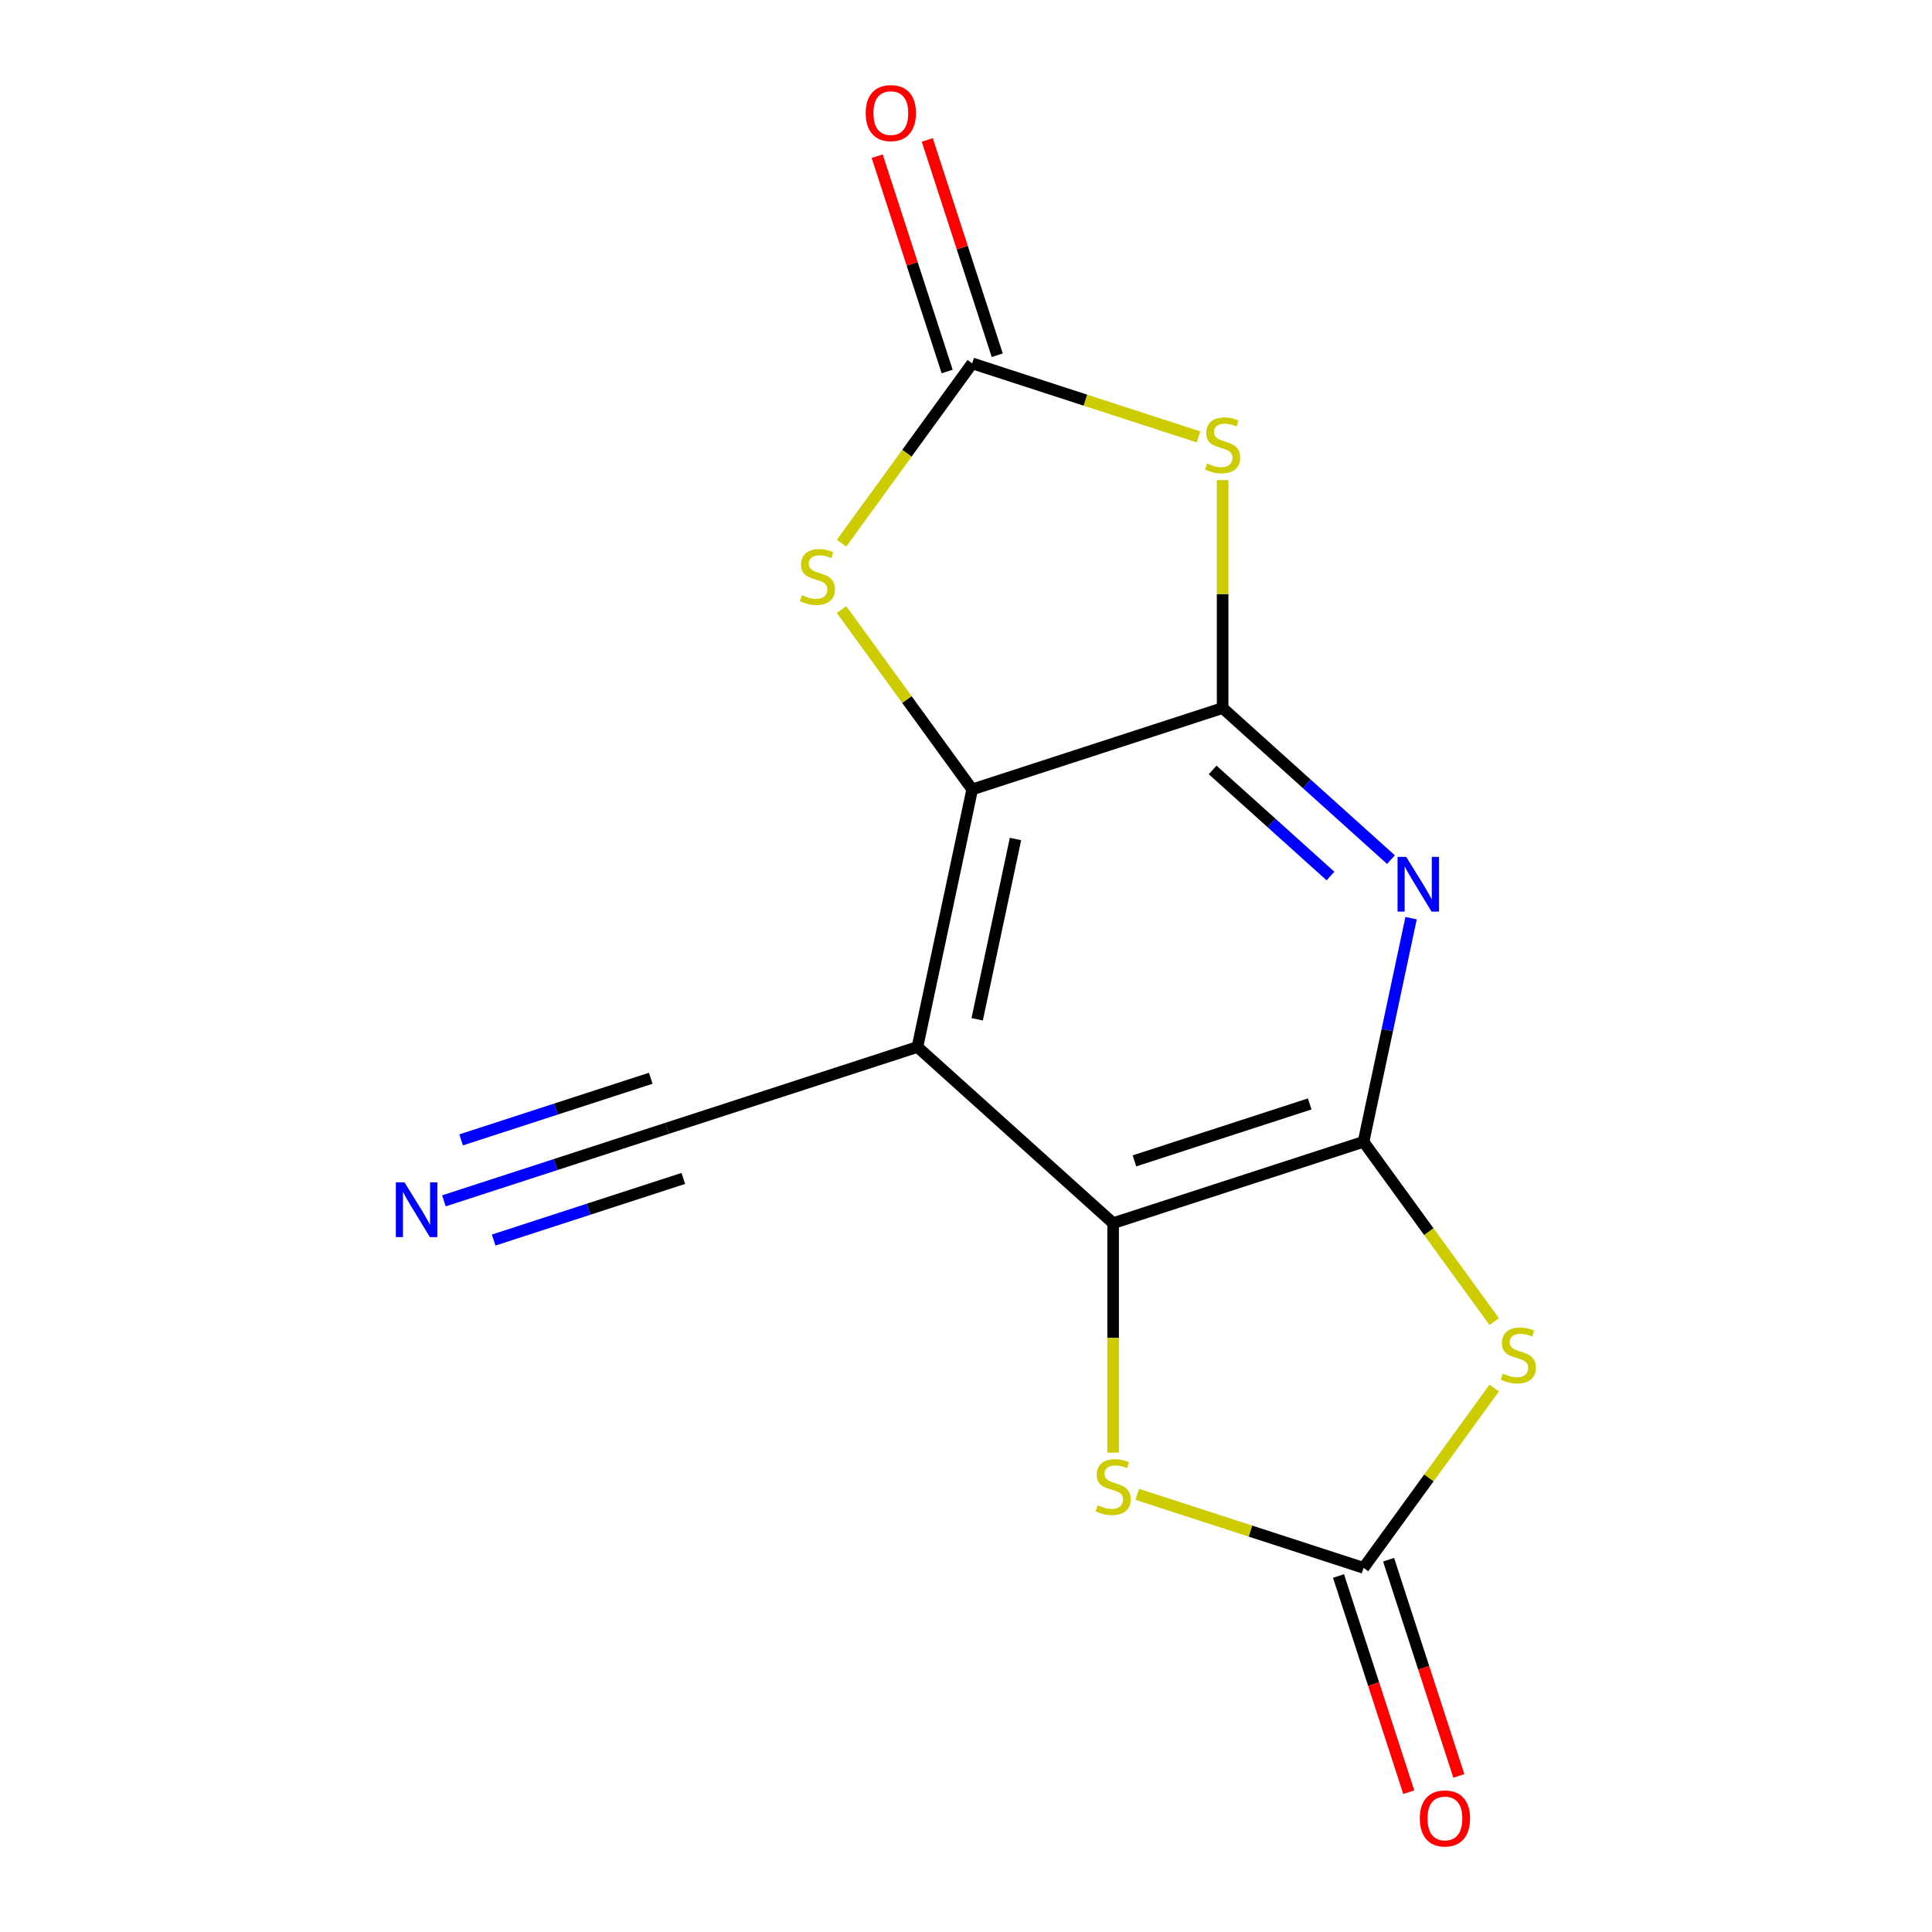 <?xml version='1.0' encoding='iso-8859-1'?>
<svg version='1.1' baseProfile='full'
              xmlns='http://www.w3.org/2000/svg'
                      xmlns:rdkit='http://www.rdkit.org/xml'
                      xmlns:xlink='http://www.w3.org/1999/xlink'
                  xml:space='preserve'
width='1000px' height='1000px' viewBox='0 0 1000 1000'>
<!-- END OF HEADER -->
<rect style='opacity:1.0;fill:#FFFFFF;stroke:none' width='1000' height='1000' x='0' y='0'> </rect>
<path class='bond-3' d='M 632.824,366.488 L 632.824,307.487' style='fill:none;fill-rule:evenodd;stroke:#000000;stroke-width:6px;stroke-linecap:butt;stroke-linejoin:miter;stroke-opacity:1' />
<path class='bond-3' d='M 632.824,307.487 L 632.824,248.485' style='fill:none;fill-rule:evenodd;stroke:#CCCC00;stroke-width:6px;stroke-linecap:butt;stroke-linejoin:miter;stroke-opacity:1' />
<path class='bond-4' d='M 632.824,366.488 L 676.392,405.717' style='fill:none;fill-rule:evenodd;stroke:#000000;stroke-width:6px;stroke-linecap:butt;stroke-linejoin:miter;stroke-opacity:1' />
<path class='bond-4' d='M 676.392,405.717 L 719.96,444.946' style='fill:none;fill-rule:evenodd;stroke:#0000FF;stroke-width:6px;stroke-linecap:butt;stroke-linejoin:miter;stroke-opacity:1' />
<path class='bond-4' d='M 627.655,398.513 L 658.152,425.974' style='fill:none;fill-rule:evenodd;stroke:#000000;stroke-width:6px;stroke-linecap:butt;stroke-linejoin:miter;stroke-opacity:1' />
<path class='bond-4' d='M 658.152,425.974 L 688.65,453.434' style='fill:none;fill-rule:evenodd;stroke:#0000FF;stroke-width:6px;stroke-linecap:butt;stroke-linejoin:miter;stroke-opacity:1' />
<path class='bond-5' d='M 632.824,366.488 L 503.204,408.604' style='fill:none;fill-rule:evenodd;stroke:#000000;stroke-width:6px;stroke-linecap:butt;stroke-linejoin:miter;stroke-opacity:1' />
<path class='bond-0' d='M 705.771,590.996 L 718.072,533.124' style='fill:none;fill-rule:evenodd;stroke:#000000;stroke-width:6px;stroke-linecap:butt;stroke-linejoin:miter;stroke-opacity:1' />
<path class='bond-0' d='M 718.072,533.124 L 730.373,475.251' style='fill:none;fill-rule:evenodd;stroke:#0000FF;stroke-width:6px;stroke-linecap:butt;stroke-linejoin:miter;stroke-opacity:1' />
<path class='bond-2' d='M 705.771,590.996 L 739.582,637.533' style='fill:none;fill-rule:evenodd;stroke:#000000;stroke-width:6px;stroke-linecap:butt;stroke-linejoin:miter;stroke-opacity:1' />
<path class='bond-2' d='M 739.582,637.533 L 773.393,684.07' style='fill:none;fill-rule:evenodd;stroke:#CCCC00;stroke-width:6px;stroke-linecap:butt;stroke-linejoin:miter;stroke-opacity:1' />
<path class='bond-16' d='M 705.771,590.996 L 576.151,633.112' style='fill:none;fill-rule:evenodd;stroke:#000000;stroke-width:6px;stroke-linecap:butt;stroke-linejoin:miter;stroke-opacity:1' />
<path class='bond-16' d='M 677.904,571.39 L 587.171,600.871' style='fill:none;fill-rule:evenodd;stroke:#000000;stroke-width:6px;stroke-linecap:butt;stroke-linejoin:miter;stroke-opacity:1' />
<path class='bond-1' d='M 474.867,541.916 L 503.204,408.604' style='fill:none;fill-rule:evenodd;stroke:#000000;stroke-width:6px;stroke-linecap:butt;stroke-linejoin:miter;stroke-opacity:1' />
<path class='bond-1' d='M 505.78,527.587 L 525.616,434.268' style='fill:none;fill-rule:evenodd;stroke:#000000;stroke-width:6px;stroke-linecap:butt;stroke-linejoin:miter;stroke-opacity:1' />
<path class='bond-6' d='M 474.867,541.916 L 576.151,633.112' style='fill:none;fill-rule:evenodd;stroke:#000000;stroke-width:6px;stroke-linecap:butt;stroke-linejoin:miter;stroke-opacity:1' />
<path class='bond-11' d='M 474.867,541.916 L 345.248,584.032' style='fill:none;fill-rule:evenodd;stroke:#000000;stroke-width:6px;stroke-linecap:butt;stroke-linejoin:miter;stroke-opacity:1' />
<path class='bond-7' d='M 773.393,718.445 L 739.582,764.982' style='fill:none;fill-rule:evenodd;stroke:#CCCC00;stroke-width:6px;stroke-linecap:butt;stroke-linejoin:miter;stroke-opacity:1' />
<path class='bond-7' d='M 739.582,764.982 L 705.771,811.519' style='fill:none;fill-rule:evenodd;stroke:#000000;stroke-width:6px;stroke-linecap:butt;stroke-linejoin:miter;stroke-opacity:1' />
<path class='bond-8' d='M 620.336,226.14 L 561.77,207.111' style='fill:none;fill-rule:evenodd;stroke:#CCCC00;stroke-width:6px;stroke-linecap:butt;stroke-linejoin:miter;stroke-opacity:1' />
<path class='bond-8' d='M 561.77,207.111 L 503.204,188.082' style='fill:none;fill-rule:evenodd;stroke:#000000;stroke-width:6px;stroke-linecap:butt;stroke-linejoin:miter;stroke-opacity:1' />
<path class='bond-10' d='M 503.204,408.604 L 469.393,362.067' style='fill:none;fill-rule:evenodd;stroke:#000000;stroke-width:6px;stroke-linecap:butt;stroke-linejoin:miter;stroke-opacity:1' />
<path class='bond-10' d='M 469.393,362.067 L 435.582,315.53' style='fill:none;fill-rule:evenodd;stroke:#CCCC00;stroke-width:6px;stroke-linecap:butt;stroke-linejoin:miter;stroke-opacity:1' />
<path class='bond-9' d='M 576.151,633.112 L 576.151,692.494' style='fill:none;fill-rule:evenodd;stroke:#000000;stroke-width:6px;stroke-linecap:butt;stroke-linejoin:miter;stroke-opacity:1' />
<path class='bond-9' d='M 576.151,692.494 L 576.151,751.875' style='fill:none;fill-rule:evenodd;stroke:#CCCC00;stroke-width:6px;stroke-linecap:butt;stroke-linejoin:miter;stroke-opacity:1' />
<path class='bond-14' d='M 692.809,815.73 L 710.987,871.676' style='fill:none;fill-rule:evenodd;stroke:#000000;stroke-width:6px;stroke-linecap:butt;stroke-linejoin:miter;stroke-opacity:1' />
<path class='bond-14' d='M 710.987,871.676 L 729.165,927.623' style='fill:none;fill-rule:evenodd;stroke:#FF0000;stroke-width:6px;stroke-linecap:butt;stroke-linejoin:miter;stroke-opacity:1' />
<path class='bond-14' d='M 718.733,807.307 L 736.911,863.253' style='fill:none;fill-rule:evenodd;stroke:#000000;stroke-width:6px;stroke-linecap:butt;stroke-linejoin:miter;stroke-opacity:1' />
<path class='bond-14' d='M 736.911,863.253 L 755.089,919.199' style='fill:none;fill-rule:evenodd;stroke:#FF0000;stroke-width:6px;stroke-linecap:butt;stroke-linejoin:miter;stroke-opacity:1' />
<path class='bond-17' d='M 705.771,811.519 L 647.204,792.489' style='fill:none;fill-rule:evenodd;stroke:#000000;stroke-width:6px;stroke-linecap:butt;stroke-linejoin:miter;stroke-opacity:1' />
<path class='bond-17' d='M 647.204,792.489 L 588.638,773.46' style='fill:none;fill-rule:evenodd;stroke:#CCCC00;stroke-width:6px;stroke-linecap:butt;stroke-linejoin:miter;stroke-opacity:1' />
<path class='bond-13' d='M 516.166,183.87 L 498.059,128.144' style='fill:none;fill-rule:evenodd;stroke:#000000;stroke-width:6px;stroke-linecap:butt;stroke-linejoin:miter;stroke-opacity:1' />
<path class='bond-13' d='M 498.059,128.144 L 479.953,72.418' style='fill:none;fill-rule:evenodd;stroke:#FF0000;stroke-width:6px;stroke-linecap:butt;stroke-linejoin:miter;stroke-opacity:1' />
<path class='bond-13' d='M 490.242,192.293 L 472.135,136.567' style='fill:none;fill-rule:evenodd;stroke:#000000;stroke-width:6px;stroke-linecap:butt;stroke-linejoin:miter;stroke-opacity:1' />
<path class='bond-13' d='M 472.135,136.567 L 454.029,80.841' style='fill:none;fill-rule:evenodd;stroke:#FF0000;stroke-width:6px;stroke-linecap:butt;stroke-linejoin:miter;stroke-opacity:1' />
<path class='bond-15' d='M 503.204,188.082 L 469.393,234.619' style='fill:none;fill-rule:evenodd;stroke:#000000;stroke-width:6px;stroke-linecap:butt;stroke-linejoin:miter;stroke-opacity:1' />
<path class='bond-15' d='M 469.393,234.619 L 435.582,281.156' style='fill:none;fill-rule:evenodd;stroke:#CCCC00;stroke-width:6px;stroke-linecap:butt;stroke-linejoin:miter;stroke-opacity:1' />
<path class='bond-12' d='M 345.248,584.032 L 287.511,602.792' style='fill:none;fill-rule:evenodd;stroke:#000000;stroke-width:6px;stroke-linecap:butt;stroke-linejoin:miter;stroke-opacity:1' />
<path class='bond-12' d='M 287.511,602.792 L 229.775,621.551' style='fill:none;fill-rule:evenodd;stroke:#0000FF;stroke-width:6px;stroke-linecap:butt;stroke-linejoin:miter;stroke-opacity:1' />
<path class='bond-12' d='M 336.824,558.108 L 287.749,574.054' style='fill:none;fill-rule:evenodd;stroke:#000000;stroke-width:6px;stroke-linecap:butt;stroke-linejoin:miter;stroke-opacity:1' />
<path class='bond-12' d='M 287.749,574.054 L 238.673,590' style='fill:none;fill-rule:evenodd;stroke:#0000FF;stroke-width:6px;stroke-linecap:butt;stroke-linejoin:miter;stroke-opacity:1' />
<path class='bond-12' d='M 353.671,609.956 L 304.595,625.902' style='fill:none;fill-rule:evenodd;stroke:#000000;stroke-width:6px;stroke-linecap:butt;stroke-linejoin:miter;stroke-opacity:1' />
<path class='bond-12' d='M 304.595,625.902 L 255.519,641.848' style='fill:none;fill-rule:evenodd;stroke:#0000FF;stroke-width:6px;stroke-linecap:butt;stroke-linejoin:miter;stroke-opacity:1' />
<path  class='atom-3' d='M 777.88 710.977
Q 778.2 711.097, 779.52 711.657
Q 780.84 712.217, 782.28 712.577
Q 783.76 712.897, 785.2 712.897
Q 787.88 712.897, 789.44 711.617
Q 791 710.297, 791 708.017
Q 791 706.457, 790.2 705.497
Q 789.44 704.537, 788.24 704.017
Q 787.04 703.497, 785.04 702.897
Q 782.52 702.137, 781 701.417
Q 779.52 700.697, 778.44 699.177
Q 777.4 697.657, 777.4 695.097
Q 777.4 691.537, 779.8 689.337
Q 782.24 687.137, 787.04 687.137
Q 790.32 687.137, 794.04 688.697
L 793.12 691.777
Q 789.72 690.377, 787.16 690.377
Q 784.4 690.377, 782.88 691.537
Q 781.36 692.657, 781.4 694.617
Q 781.4 696.137, 782.16 697.057
Q 782.96 697.977, 784.08 698.497
Q 785.24 699.017, 787.16 699.617
Q 789.72 700.417, 791.24 701.217
Q 792.76 702.017, 793.84 703.657
Q 794.96 705.257, 794.96 708.017
Q 794.96 711.937, 792.32 714.057
Q 789.72 716.137, 785.36 716.137
Q 782.84 716.137, 780.92 715.577
Q 779.04 715.057, 776.8 714.137
L 777.88 710.977
' fill='#CCCC00'/>
<path  class='atom-4' d='M 624.824 239.918
Q 625.144 240.038, 626.464 240.598
Q 627.784 241.158, 629.224 241.518
Q 630.704 241.838, 632.144 241.838
Q 634.824 241.838, 636.384 240.558
Q 637.944 239.238, 637.944 236.958
Q 637.944 235.398, 637.144 234.438
Q 636.384 233.478, 635.184 232.958
Q 633.984 232.438, 631.984 231.838
Q 629.464 231.078, 627.944 230.358
Q 626.464 229.638, 625.384 228.118
Q 624.344 226.598, 624.344 224.038
Q 624.344 220.478, 626.744 218.278
Q 629.184 216.078, 633.984 216.078
Q 637.264 216.078, 640.984 217.638
L 640.064 220.718
Q 636.664 219.318, 634.104 219.318
Q 631.344 219.318, 629.824 220.478
Q 628.304 221.598, 628.344 223.558
Q 628.344 225.078, 629.104 225.998
Q 629.904 226.918, 631.024 227.438
Q 632.184 227.958, 634.104 228.558
Q 636.664 229.358, 638.184 230.158
Q 639.704 230.958, 640.784 232.598
Q 641.904 234.198, 641.904 236.958
Q 641.904 240.878, 639.264 242.998
Q 636.664 245.078, 632.304 245.078
Q 629.784 245.078, 627.864 244.518
Q 625.984 243.998, 623.744 243.078
L 624.824 239.918
' fill='#CCCC00'/>
<path  class='atom-5' d='M 727.847 443.524
L 737.127 458.524
Q 738.047 460.004, 739.527 462.684
Q 741.007 465.364, 741.087 465.524
L 741.087 443.524
L 744.847 443.524
L 744.847 471.844
L 740.967 471.844
L 731.007 455.444
Q 729.847 453.524, 728.607 451.324
Q 727.407 449.124, 727.047 448.444
L 727.047 471.844
L 723.367 471.844
L 723.367 443.524
L 727.847 443.524
' fill='#0000FF'/>
<path  class='atom-10' d='M 568.151 779.122
Q 568.471 779.242, 569.791 779.802
Q 571.111 780.362, 572.551 780.722
Q 574.031 781.042, 575.471 781.042
Q 578.151 781.042, 579.711 779.762
Q 581.271 778.442, 581.271 776.162
Q 581.271 774.602, 580.471 773.642
Q 579.711 772.682, 578.511 772.162
Q 577.311 771.642, 575.311 771.042
Q 572.791 770.282, 571.271 769.562
Q 569.791 768.842, 568.711 767.322
Q 567.671 765.802, 567.671 763.242
Q 567.671 759.682, 570.071 757.482
Q 572.511 755.282, 577.311 755.282
Q 580.591 755.282, 584.311 756.842
L 583.391 759.922
Q 579.991 758.522, 577.431 758.522
Q 574.671 758.522, 573.151 759.682
Q 571.631 760.802, 571.671 762.762
Q 571.671 764.282, 572.431 765.202
Q 573.231 766.122, 574.351 766.642
Q 575.511 767.162, 577.431 767.762
Q 579.991 768.562, 581.511 769.362
Q 583.031 770.162, 584.111 771.802
Q 585.231 773.402, 585.231 776.162
Q 585.231 780.082, 582.591 782.202
Q 579.991 784.282, 575.631 784.282
Q 573.111 784.282, 571.191 783.722
Q 569.311 783.202, 567.071 782.282
L 568.151 779.122
' fill='#CCCC00'/>
<path  class='atom-11' d='M 415.094 308.063
Q 415.414 308.183, 416.734 308.743
Q 418.054 309.303, 419.494 309.663
Q 420.974 309.983, 422.414 309.983
Q 425.094 309.983, 426.654 308.703
Q 428.214 307.383, 428.214 305.103
Q 428.214 303.543, 427.414 302.583
Q 426.654 301.623, 425.454 301.103
Q 424.254 300.583, 422.254 299.983
Q 419.734 299.223, 418.214 298.503
Q 416.734 297.783, 415.654 296.263
Q 414.614 294.743, 414.614 292.183
Q 414.614 288.623, 417.014 286.423
Q 419.454 284.223, 424.254 284.223
Q 427.534 284.223, 431.254 285.783
L 430.334 288.863
Q 426.934 287.463, 424.374 287.463
Q 421.614 287.463, 420.094 288.623
Q 418.574 289.743, 418.614 291.703
Q 418.614 293.223, 419.374 294.143
Q 420.174 295.063, 421.294 295.583
Q 422.454 296.103, 424.374 296.703
Q 426.934 297.503, 428.454 298.303
Q 429.974 299.103, 431.054 300.743
Q 432.174 302.343, 432.174 305.103
Q 432.174 309.023, 429.534 311.143
Q 426.934 313.223, 422.574 313.223
Q 420.054 313.223, 418.134 312.663
Q 416.254 312.143, 414.014 311.223
L 415.094 308.063
' fill='#CCCC00'/>
<path  class='atom-13' d='M 209.368 611.988
L 218.648 626.988
Q 219.568 628.468, 221.048 631.148
Q 222.528 633.828, 222.608 633.988
L 222.608 611.988
L 226.368 611.988
L 226.368 640.308
L 222.488 640.308
L 212.528 623.908
Q 211.368 621.988, 210.128 619.788
Q 208.928 617.588, 208.568 616.908
L 208.568 640.308
L 204.888 640.308
L 204.888 611.988
L 209.368 611.988
' fill='#0000FF'/>
<path  class='atom-14' d='M 448.088 58.542
Q 448.088 51.742, 451.448 47.942
Q 454.808 44.142, 461.088 44.142
Q 467.368 44.142, 470.728 47.942
Q 474.088 51.742, 474.088 58.542
Q 474.088 65.422, 470.688 69.342
Q 467.288 73.222, 461.088 73.222
Q 454.848 73.222, 451.448 69.342
Q 448.088 65.462, 448.088 58.542
M 461.088 70.022
Q 465.408 70.022, 467.728 67.142
Q 470.088 64.222, 470.088 58.542
Q 470.088 52.982, 467.728 50.182
Q 465.408 47.342, 461.088 47.342
Q 456.768 47.342, 454.408 50.142
Q 452.088 52.942, 452.088 58.542
Q 452.088 64.262, 454.408 67.142
Q 456.768 70.022, 461.088 70.022
' fill='#FF0000'/>
<path  class='atom-15' d='M 734.887 941.218
Q 734.887 934.418, 738.247 930.618
Q 741.607 926.818, 747.887 926.818
Q 754.167 926.818, 757.527 930.618
Q 760.887 934.418, 760.887 941.218
Q 760.887 948.098, 757.487 952.018
Q 754.087 955.898, 747.887 955.898
Q 741.647 955.898, 738.247 952.018
Q 734.887 948.138, 734.887 941.218
M 747.887 952.698
Q 752.207 952.698, 754.527 949.818
Q 756.887 946.898, 756.887 941.218
Q 756.887 935.658, 754.527 932.858
Q 752.207 930.018, 747.887 930.018
Q 743.567 930.018, 741.207 932.818
Q 738.887 935.618, 738.887 941.218
Q 738.887 946.938, 741.207 949.818
Q 743.567 952.698, 747.887 952.698
' fill='#FF0000'/>
</svg>
